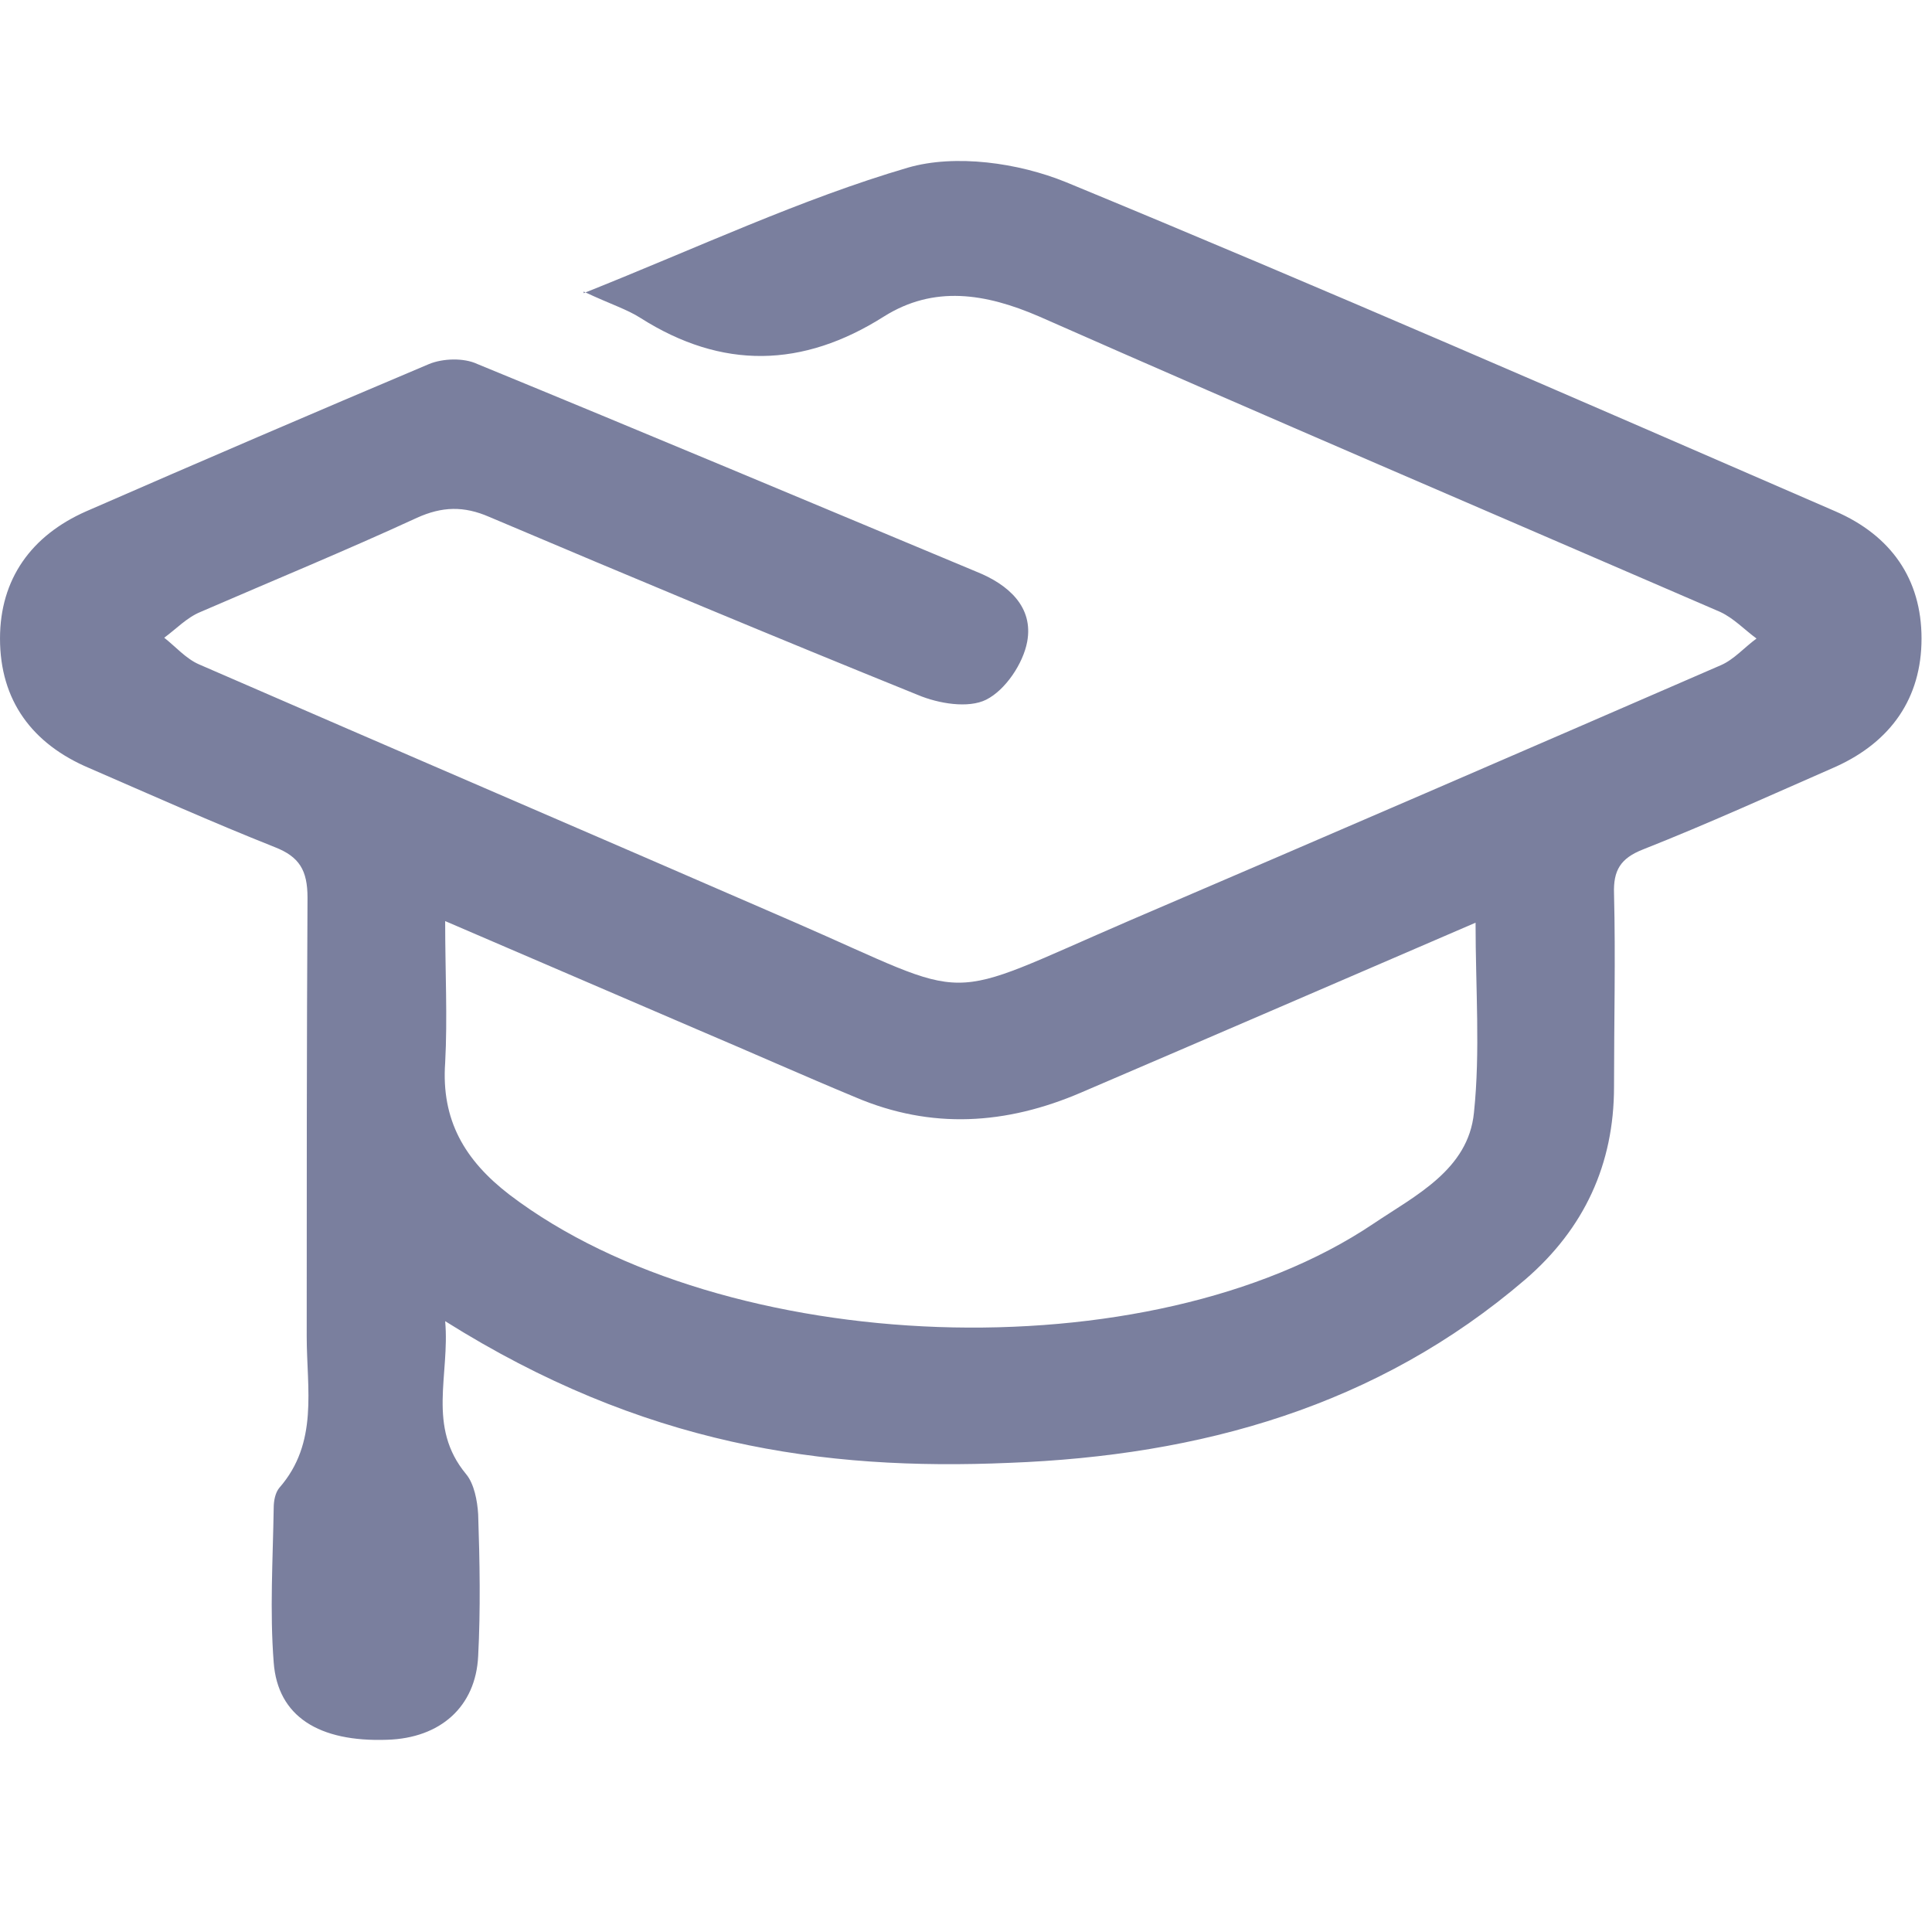 <svg height="24" overflow="visible" viewBox="0 0 24 24" width="24" xmlns="http://www.w3.org/2000/svg"><g><defs><path id="path-173892486434718596" d="M7.25,1.642c1.43,-0.57 2.7,-1.17 4.03,-1.56c0.59,-0.17 1.37,-0.06 1.96,0.18c3.2,1.32 6.38,2.71 9.56,4.09c0.69,0.3 1.07,0.84 1.07,1.58c0,0.74 -0.38,1.28 -1.06,1.59c-0.8,0.35 -1.59,0.71 -2.4,1.03c-0.28,0.11 -0.37,0.26 -0.36,0.55c0.02,0.8 0,1.6 0,2.4c0,0.96 -0.37,1.76 -1.1,2.39c-1.84,1.58 -4.04,2.19 -6.41,2.28c-2.32,0.1 -4.56,-0.22 -7.01,-1.76c0.06,0.67 -0.23,1.31 0.26,1.9c0.1,0.12 0.14,0.33 0.15,0.5c0.02,0.59 0.03,1.18 0,1.76c-0.03,0.63 -0.47,1.02 -1.13,1.04c-0.85,0.03 -1.36,-0.29 -1.41,-0.96c-0.05,-0.64 -0.01,-1.28 0,-1.92c0,-0.09 0.02,-0.19 0.07,-0.25c0.49,-0.56 0.34,-1.23 0.34,-1.88c0,-1.82 0,-3.63 0.01,-5.45c0,-0.34 -0.1,-0.51 -0.41,-0.63c-0.78,-0.31 -1.54,-0.65 -2.3,-0.98c-0.71,-0.3 -1.11,-0.84 -1.11,-1.61c0,-0.74 0.39,-1.28 1.07,-1.58c1.42,-0.62 2.84,-1.23 4.26,-1.83c0.17,-0.07 0.43,-0.08 0.6,0c2.07,0.85 4.14,1.72 6.2,2.58c0.4,0.16 0.71,0.44 0.63,0.87c-0.05,0.27 -0.27,0.6 -0.51,0.72c-0.22,0.11 -0.59,0.05 -0.85,-0.06c-1.78,-0.72 -3.55,-1.46 -5.32,-2.21c-0.32,-0.14 -0.59,-0.13 -0.9,0.01c-0.89,0.41 -1.79,0.78 -2.69,1.17c-0.17,0.07 -0.3,0.21 -0.45,0.32c0.14,0.11 0.27,0.26 0.43,0.33c2.46,1.07 4.93,2.13 7.39,3.2c2.3,1 1.77,1.02 4.18,-0.02c2.45,-1.05 4.9,-2.11 7.34,-3.17c0.16,-0.07 0.29,-0.22 0.44,-0.33c-0.15,-0.11 -0.28,-0.25 -0.45,-0.33c-2.82,-1.22 -5.65,-2.43 -8.46,-3.67c-0.67,-0.29 -1.31,-0.39 -1.93,0c-1.01,0.64 -2.01,0.66 -3.02,0.02c-0.17,-0.11 -0.37,-0.17 -0.71,-0.33zM5.53,9.442c0,0.63 0.03,1.2 0,1.76c-0.05,0.71 0.24,1.21 0.8,1.64c2.67,2.03 7.95,2.23 10.73,0.36c0.52,-0.35 1.18,-0.67 1.25,-1.38c0.08,-0.76 0.02,-1.54 0.02,-2.36c-1.67,0.72 -3.29,1.42 -4.9,2.11c-0.93,0.4 -1.86,0.46 -2.8,0.06c-0.65,-0.27 -1.3,-0.56 -1.96,-0.84c-1.02,-0.44 -2.05,-0.88 -3.14,-1.35z" vector-effect="non-scaling-stroke"/></defs><path d="M7.25,1.642c1.43,-0.57 2.7,-1.17 4.03,-1.56c0.59,-0.17 1.37,-0.06 1.96,0.18c3.2,1.32 6.38,2.71 9.56,4.09c0.69,0.3 1.07,0.84 1.07,1.58c0,0.74 -0.38,1.28 -1.06,1.59c-0.8,0.35 -1.59,0.71 -2.4,1.03c-0.28,0.11 -0.37,0.26 -0.36,0.55c0.02,0.8 0,1.6 0,2.4c0,0.96 -0.37,1.76 -1.1,2.39c-1.84,1.58 -4.04,2.19 -6.41,2.28c-2.32,0.1 -4.56,-0.22 -7.01,-1.76c0.06,0.67 -0.23,1.31 0.26,1.9c0.1,0.12 0.14,0.33 0.15,0.5c0.02,0.59 0.03,1.18 0,1.76c-0.03,0.63 -0.47,1.02 -1.13,1.04c-0.85,0.03 -1.36,-0.29 -1.41,-0.96c-0.05,-0.64 -0.01,-1.28 0,-1.92c0,-0.09 0.02,-0.19 0.07,-0.25c0.49,-0.56 0.34,-1.23 0.34,-1.88c0,-1.82 0,-3.63 0.01,-5.45c0,-0.34 -0.1,-0.51 -0.41,-0.63c-0.78,-0.31 -1.54,-0.65 -2.3,-0.98c-0.71,-0.3 -1.11,-0.84 -1.11,-1.61c0,-0.74 0.39,-1.28 1.07,-1.58c1.42,-0.62 2.84,-1.23 4.26,-1.83c0.17,-0.07 0.43,-0.08 0.6,0c2.07,0.85 4.14,1.72 6.2,2.58c0.4,0.16 0.71,0.44 0.63,0.87c-0.05,0.27 -0.27,0.6 -0.51,0.72c-0.22,0.11 -0.59,0.05 -0.85,-0.06c-1.78,-0.72 -3.55,-1.46 -5.32,-2.21c-0.32,-0.14 -0.59,-0.13 -0.9,0.01c-0.89,0.41 -1.79,0.78 -2.69,1.17c-0.17,0.07 -0.3,0.21 -0.45,0.32c0.14,0.11 0.27,0.26 0.43,0.33c2.46,1.07 4.93,2.13 7.39,3.2c2.3,1 1.77,1.02 4.18,-0.02c2.45,-1.05 4.9,-2.11 7.34,-3.17c0.16,-0.07 0.29,-0.22 0.44,-0.33c-0.15,-0.11 -0.28,-0.25 -0.45,-0.33c-2.82,-1.22 -5.65,-2.43 -8.46,-3.67c-0.67,-0.29 -1.31,-0.39 -1.93,0c-1.01,0.64 -2.01,0.66 -3.02,0.02c-0.17,-0.11 -0.37,-0.17 -0.71,-0.33zM5.53,9.442c0,0.63 0.03,1.2 0,1.76c-0.05,0.71 0.24,1.21 0.8,1.64c2.67,2.03 7.95,2.23 10.73,0.36c0.52,-0.35 1.18,-0.67 1.25,-1.38c0.08,-0.76 0.02,-1.54 0.02,-2.36c-1.67,0.72 -3.29,1.42 -4.9,2.11c-0.93,0.4 -1.86,0.46 -2.8,0.06c-0.65,-0.27 -1.3,-0.56 -1.96,-0.84c-1.02,-0.44 -2.05,-0.88 -3.14,-1.35z" style="stroke-width: 0; stroke-linecap: butt; stroke-linejoin: miter; fill: rgb(122, 127, 158);" transform="translate(0, 2) rotate(0)" vector-effect="non-scaling-stroke"/></g><g><defs><path id="path-173892486434718594" d="M0 0 C0 0 24 0 24 0 C24 0 24 24 24 24 C24 24 0 24 0 24 C0 24 0 0 0 0 Z" vector-effect="non-scaling-stroke"/></defs> <path d="M7.105427357601002e-15 0 C7.105427357601002e-15 0 24 0 24 0 C24 0 24 24 24 24 C24 24 7.105427357601002e-15 24 7.105427357601002e-15 24 C7.105427357601002e-15 24 7.105427357601002e-15 0 7.105427357601002e-15 0 Z" style="stroke: rgb(140, 140, 140); stroke-width: 0; stroke-linecap: butt; stroke-linejoin: miter; fill: transparent;" vector-effect="non-scaling-stroke"/></g></svg>
